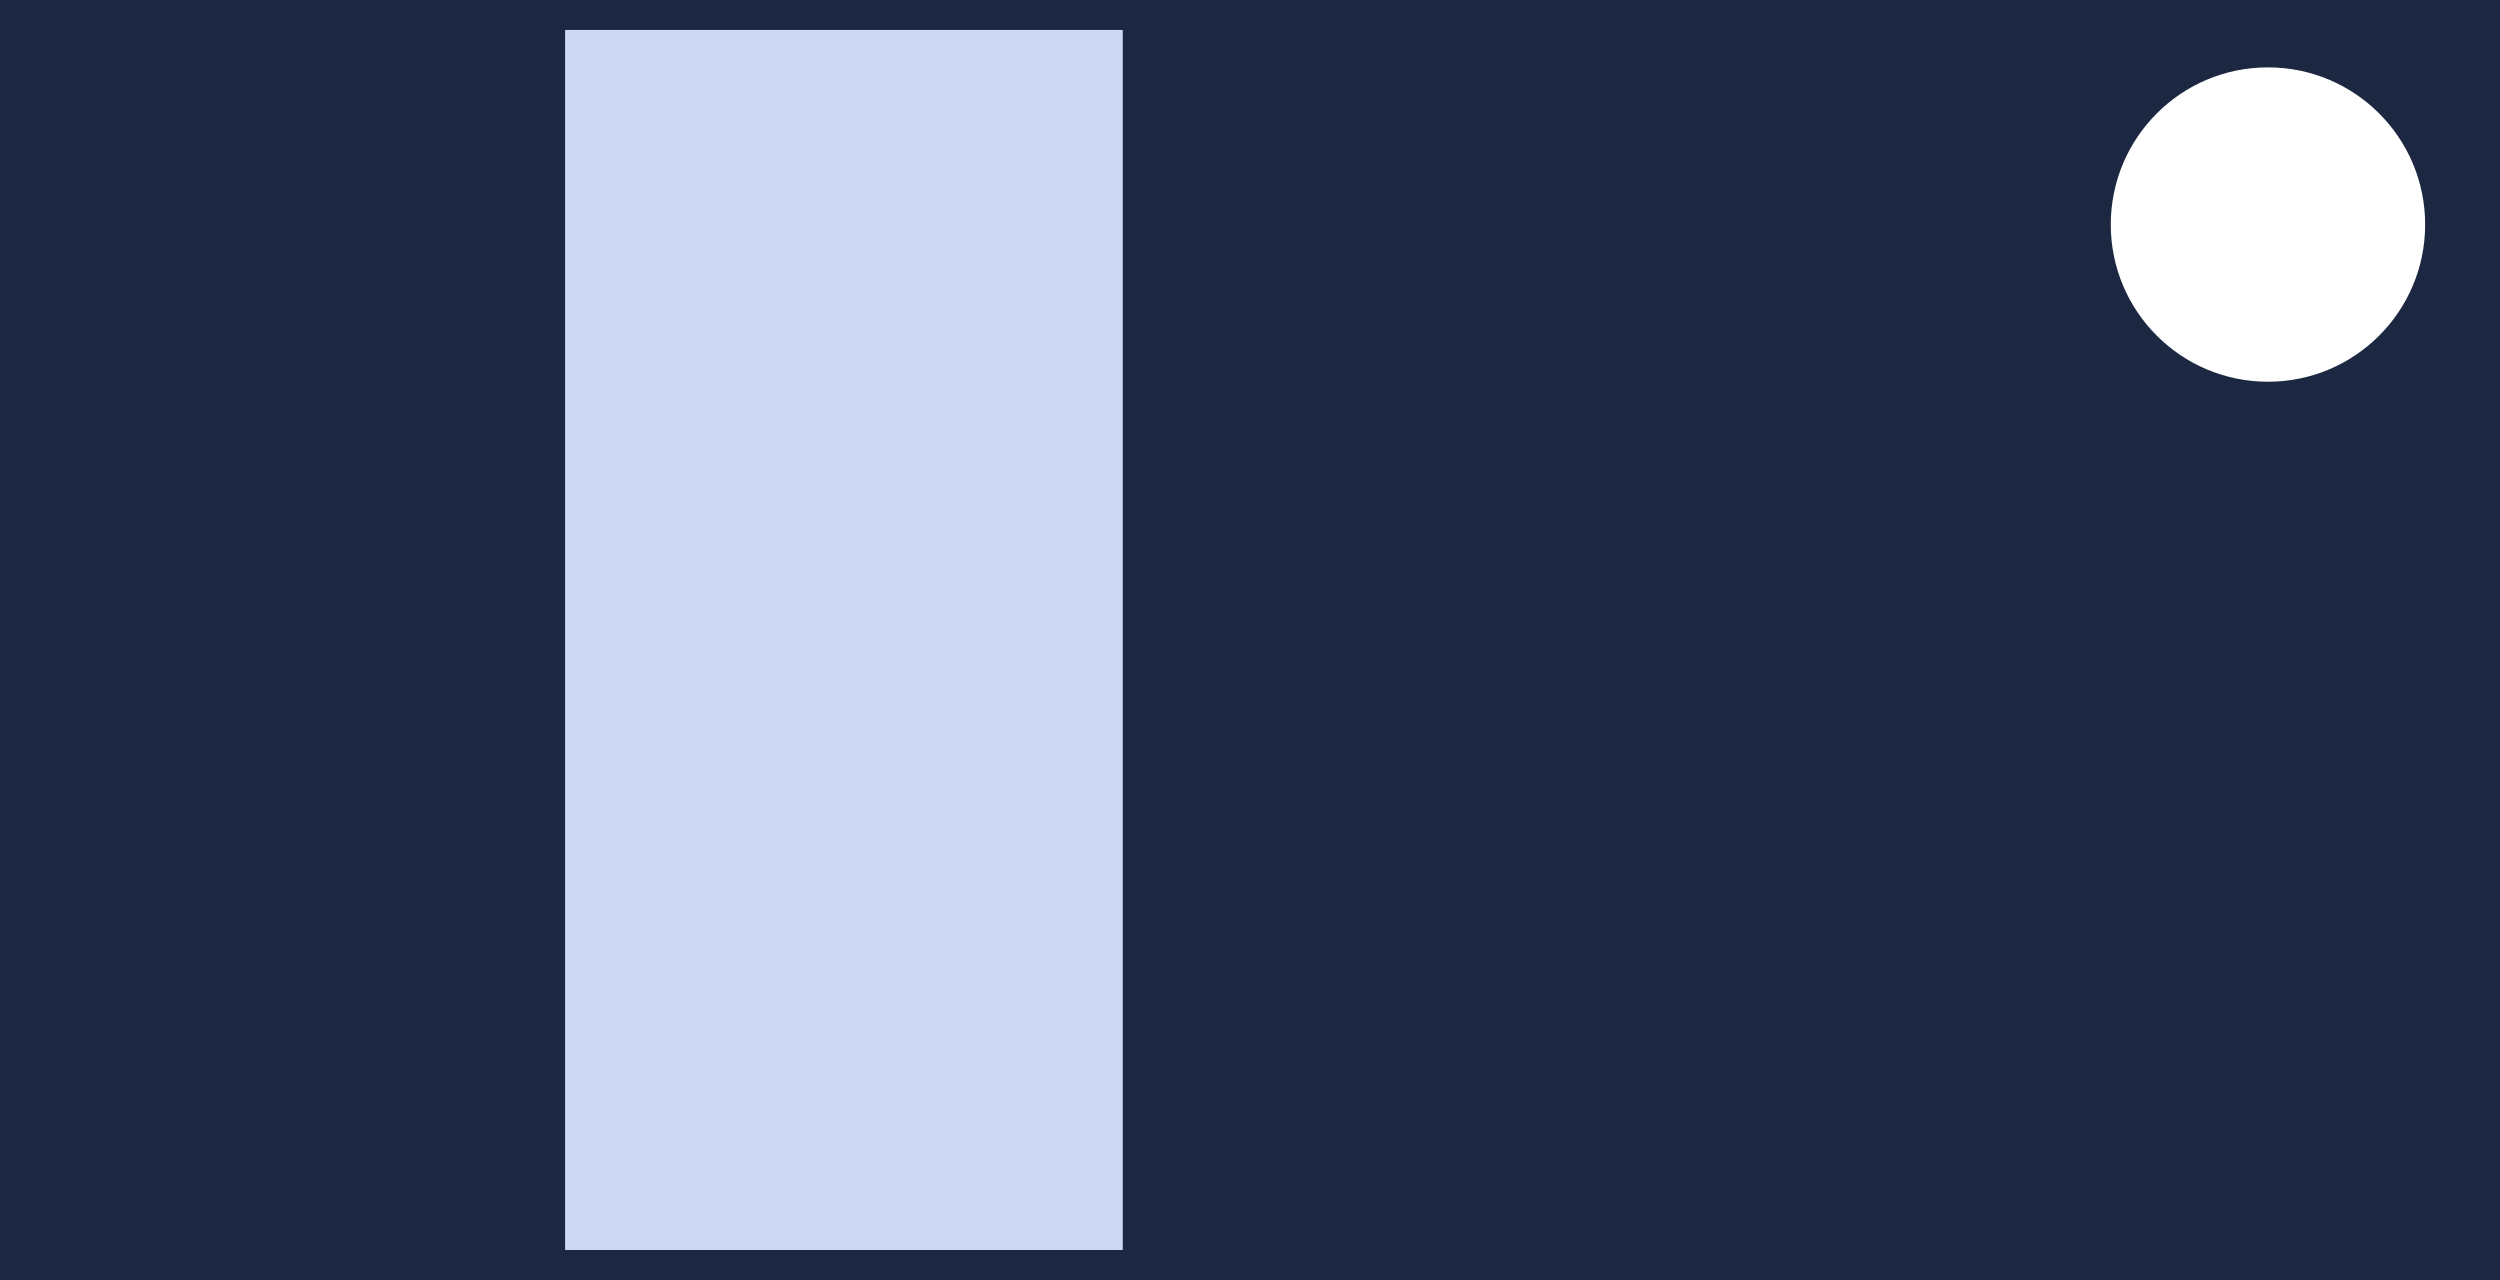 <?xml version="1.0" encoding="UTF-8"?><svg width='668' height='342' viewBox='0 0 668 342' style='background-color: #1C2742;' xmlns='http://www.w3.org/2000/svg' version='1.1' xmlns:xlink='http://www.w3.org/1999/xlink'>
<rect x="0" y="0" width="668" height="342" fill="#808080" stroke="none"/>
<rect width='668' height='342' y='0' x='0' stroke='#1C2742' fill='#1C2742' /><g transform="translate(8, 8)"><rect x="143" width="149" y="0" height="326" fill="#CED8F2" /></g><g transform="translate(334, 8)"><circle r="40" cx="272" cy="52" fill="#fff" stroke="#fff" stroke-width="4"></circle></g></svg>